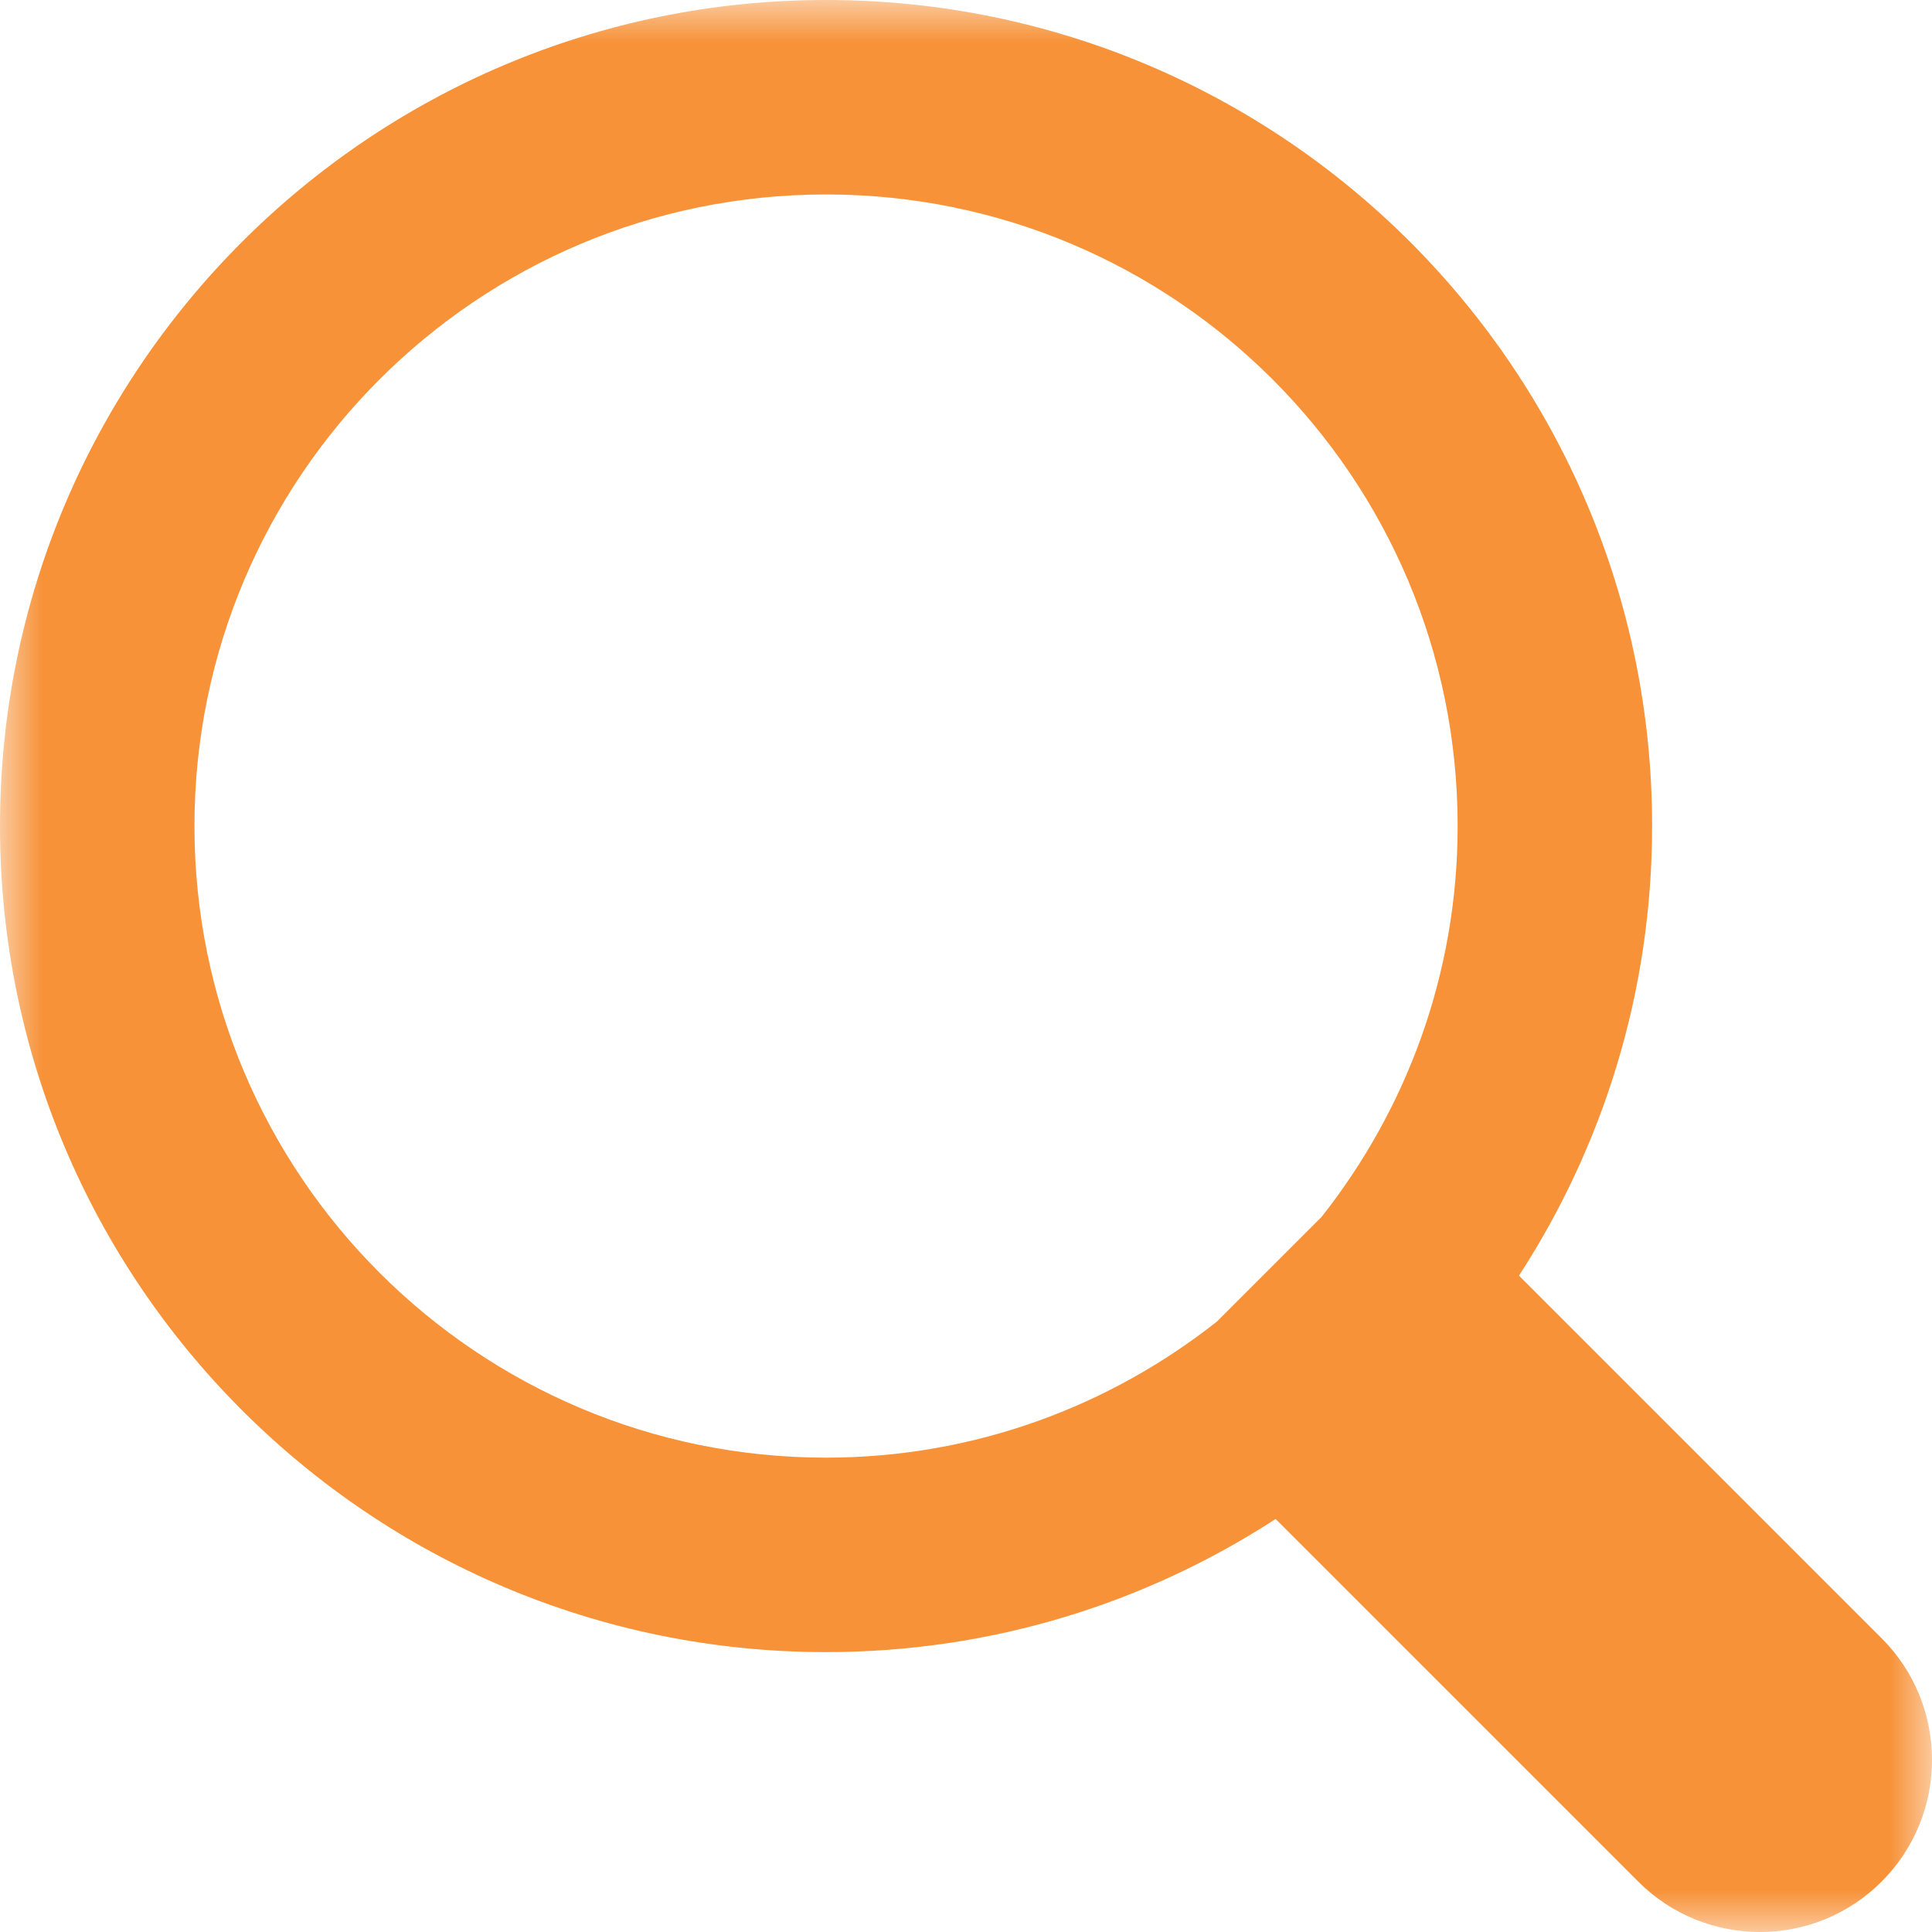 <svg width="23" height="23" viewBox="0 0 23 23" fill="none" xmlns="http://www.w3.org/2000/svg">
<mask id="mask0_0_725" style="mask-type:alpha" maskUnits="userSpaceOnUse" x="0" y="0" width="23" height="23">
<path fill-rule="evenodd" clip-rule="evenodd" d="M0 0H23V23H0V0Z" fill="white"/>
</mask>
<g mask="url(#mask0_0_725)">
<path fill-rule="evenodd" clip-rule="evenodd" d="M2.315 9.834C2.315 5.682 5.682 2.315 9.834 2.315C13.987 2.315 17.353 5.682 17.353 9.834C17.353 11.593 16.744 13.207 15.733 14.487L14.488 15.732C13.207 16.744 11.593 17.353 9.834 17.353C5.682 17.353 2.315 13.987 2.315 9.834ZM22.4 19.503L18.083 15.186C19.084 13.645 19.668 11.808 19.668 9.834C19.668 4.403 15.265 0 9.834 0C4.403 0 0 4.403 0 9.834C0 15.265 4.403 19.668 9.834 19.668C11.808 19.668 13.645 19.084 15.186 18.083L19.503 22.4C20.303 23.2 21.6 23.2 22.4 22.4C23.2 21.6 23.2 20.303 22.4 19.503Z" fill="#F79239"/>
</g>
</svg>
